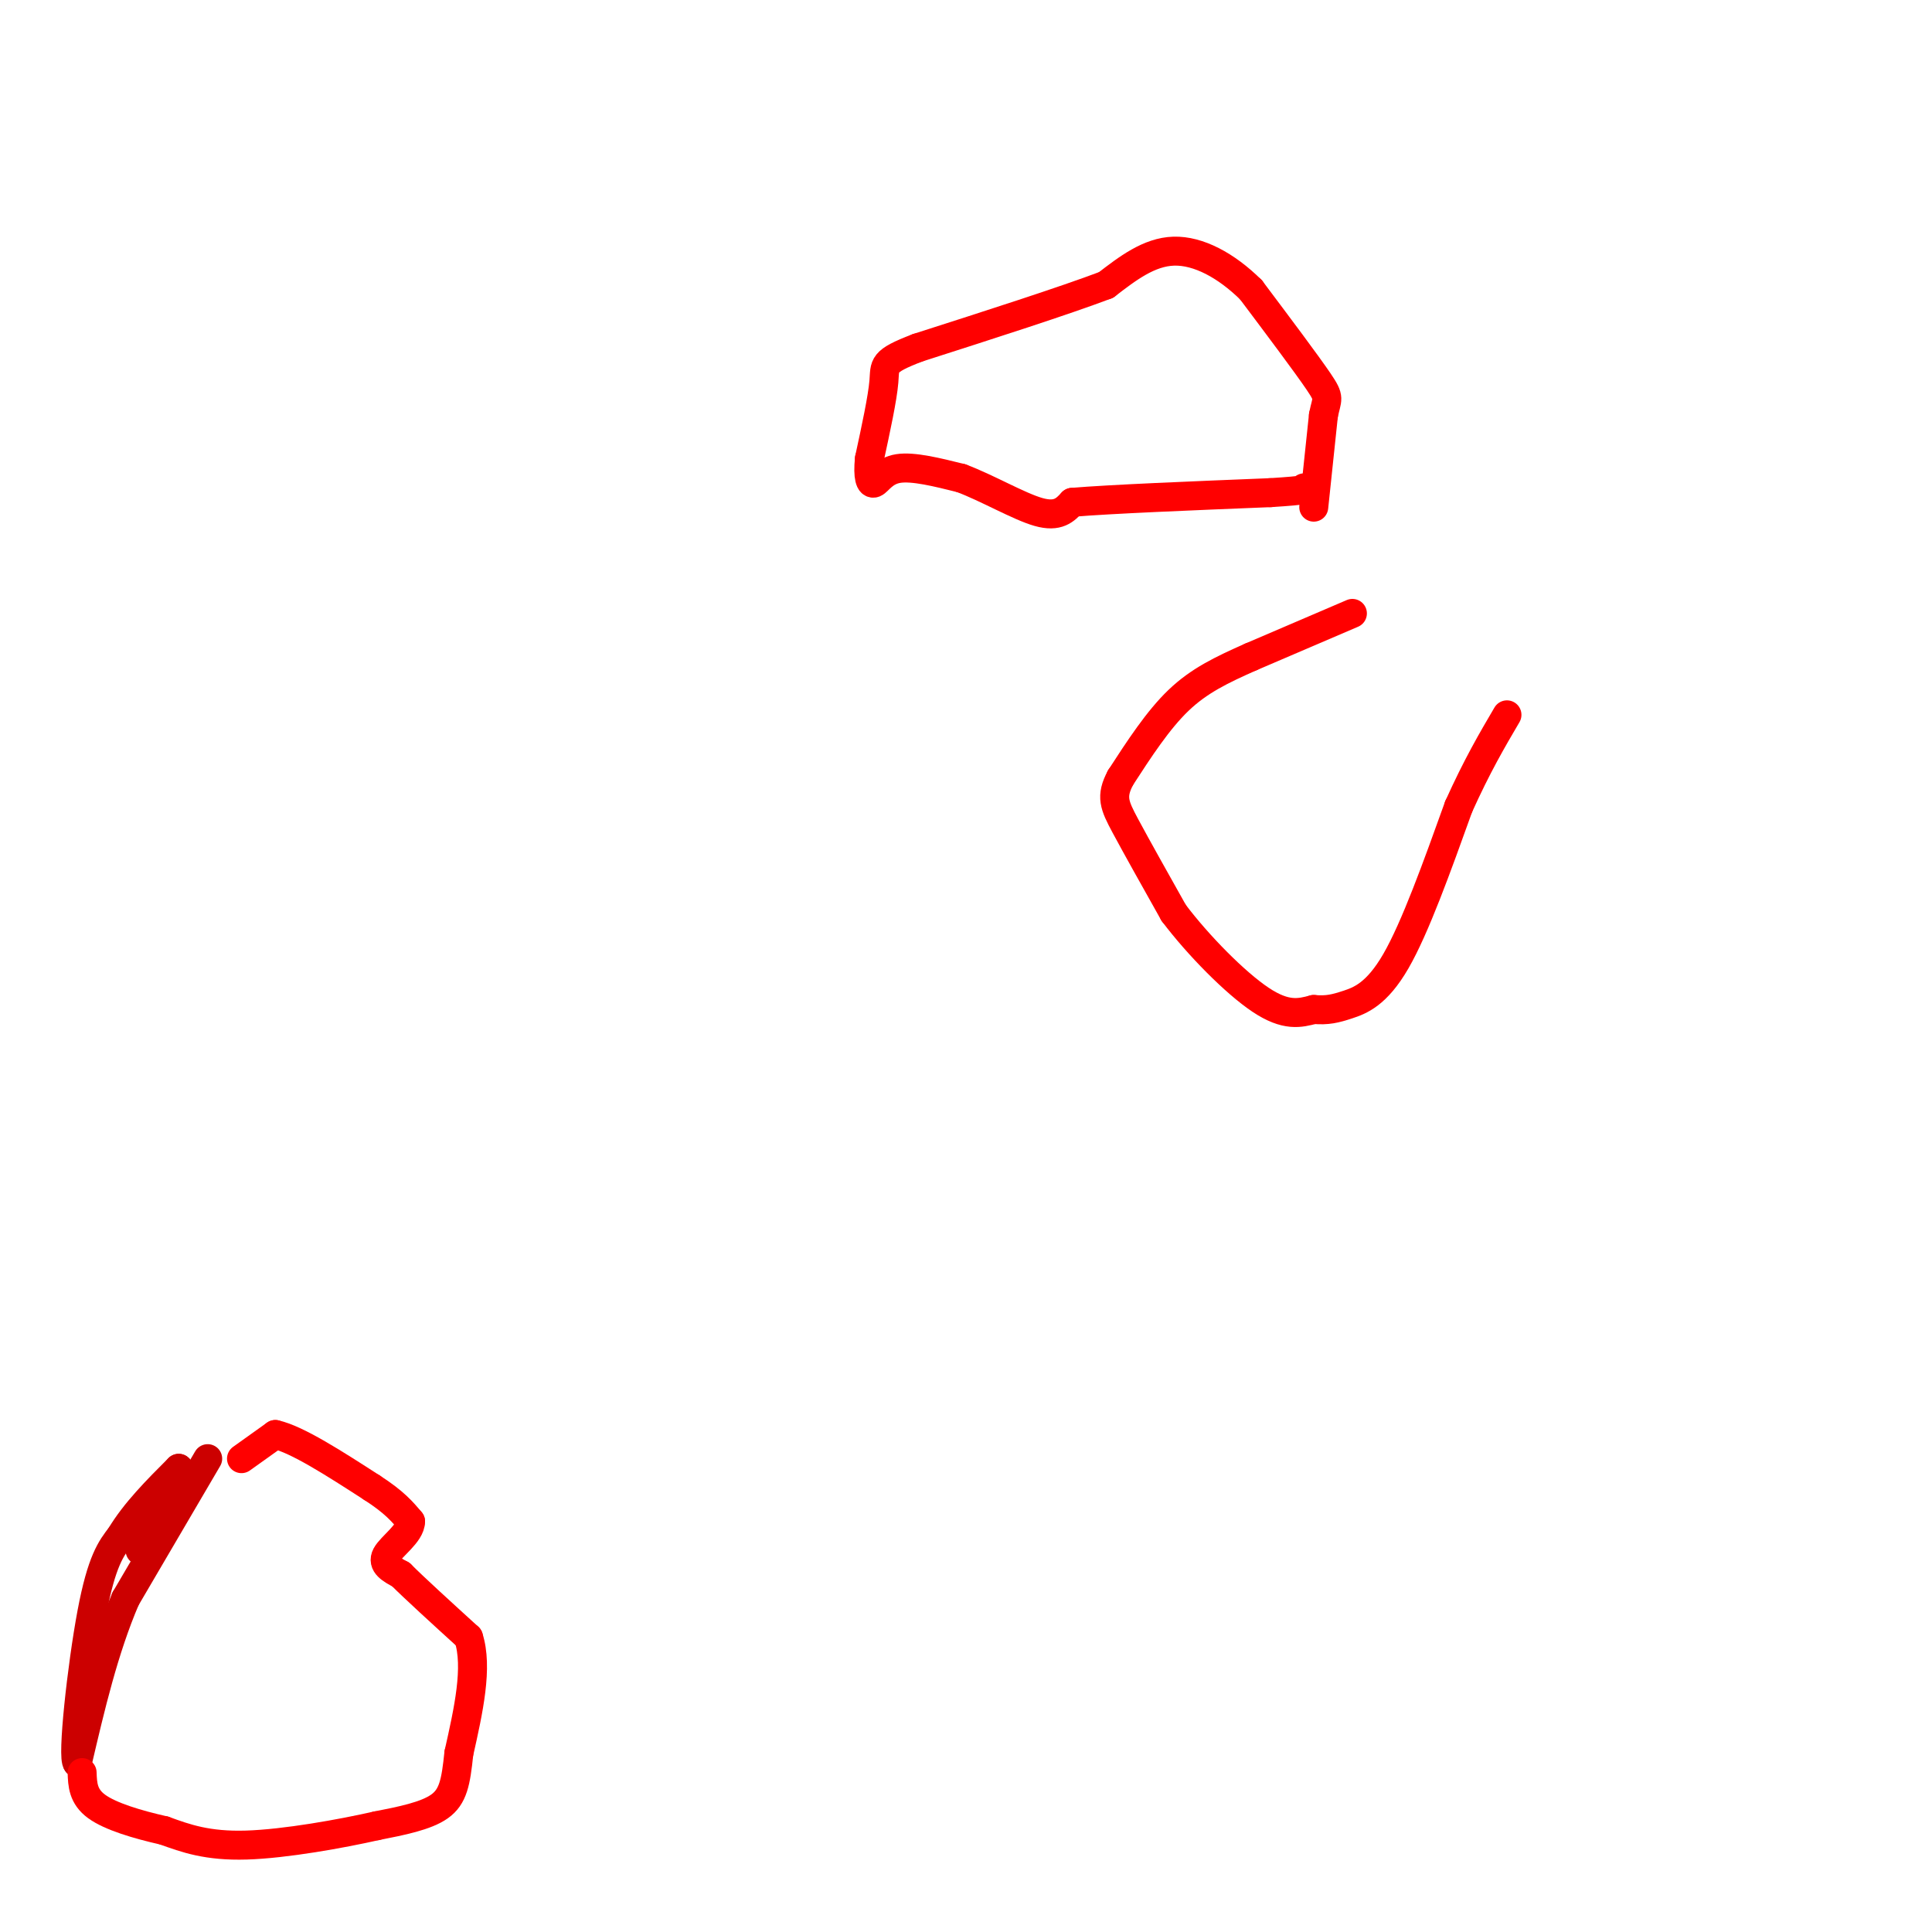 <svg viewBox='0 0 400 400' version='1.1' xmlns='http://www.w3.org/2000/svg' xmlns:xlink='http://www.w3.org/1999/xlink'><g fill='none' stroke='#cc0000' stroke-width='6' stroke-linecap='round' stroke-linejoin='round'><path d='M43,302c0.000,0.000 -17.000,29.000 -17,29'/><path d='M26,331c-4.500,10.500 -7.250,22.250 -10,34'/><path d='M16,365c-1.156,-0.889 0.956,-20.111 3,-31c2.044,-10.889 4.022,-13.444 6,-16'/><path d='M25,318c3.000,-5.000 7.500,-9.500 12,-14'/><path d='M37,304c0.667,0.500 -3.667,8.750 -8,17'/></g>
<g fill='none' stroke='#ff0000' stroke-width='6' stroke-linecap='round' stroke-linejoin='round'><path d='M50,302c0.000,0.000 7.000,-5.000 7,-5'/><path d='M57,297c4.500,1.000 12.250,6.000 20,11'/><path d='M77,308c4.667,3.000 6.333,5.000 8,7'/><path d='M85,315c0.000,2.467 -4.000,5.133 -5,7c-1.000,1.867 1.000,2.933 3,4'/><path d='M83,326c2.833,2.833 8.417,7.917 14,13'/><path d='M97,339c2.000,6.167 0.000,15.083 -2,24'/><path d='M95,363c-0.622,6.000 -1.178,9.000 -4,11c-2.822,2.000 -7.911,3.000 -13,4'/><path d='M78,378c-7.267,1.644 -18.933,3.756 -27,4c-8.067,0.244 -12.533,-1.378 -17,-3'/><path d='M34,379c-5.622,-1.267 -11.178,-2.933 -14,-5c-2.822,-2.067 -2.911,-4.533 -3,-7'/><path d='M272,105c0.000,0.000 2.000,-19.000 2,-19'/><path d='M274,86c0.711,-3.667 1.489,-3.333 -1,-7c-2.489,-3.667 -8.244,-11.333 -14,-19'/><path d='M259,60c-5.111,-5.044 -10.889,-8.156 -16,-8c-5.111,0.156 -9.556,3.578 -14,7'/><path d='M229,59c-8.833,3.333 -23.917,8.167 -39,13'/><path d='M190,72c-7.489,2.867 -6.711,3.533 -7,7c-0.289,3.467 -1.644,9.733 -3,16'/><path d='M180,95c-0.381,3.810 0.167,5.333 1,5c0.833,-0.333 1.952,-2.524 5,-3c3.048,-0.476 8.024,0.762 13,2'/><path d='M199,99c5.267,1.956 11.933,5.844 16,7c4.067,1.156 5.533,-0.422 7,-2'/><path d='M222,104c8.000,-0.667 24.500,-1.333 41,-2'/><path d='M263,102c8.000,-0.500 7.500,-0.750 7,-1'/><path d='M280,127c0.000,0.000 -21.000,9.000 -21,9'/><path d='M259,136c-6.067,2.689 -10.733,4.911 -15,9c-4.267,4.089 -8.133,10.044 -12,16'/><path d='M232,161c-2.089,3.911 -1.311,5.689 1,10c2.311,4.311 6.156,11.156 10,18'/><path d='M243,189c5.067,6.711 12.733,14.489 18,18c5.267,3.511 8.133,2.756 11,2'/><path d='M272,209c2.845,0.238 4.458,-0.167 7,-1c2.542,-0.833 6.012,-2.095 10,-9c3.988,-6.905 8.494,-19.452 13,-32'/><path d='M302,167c3.833,-8.500 6.917,-13.750 10,-19'/></g>
</svg>